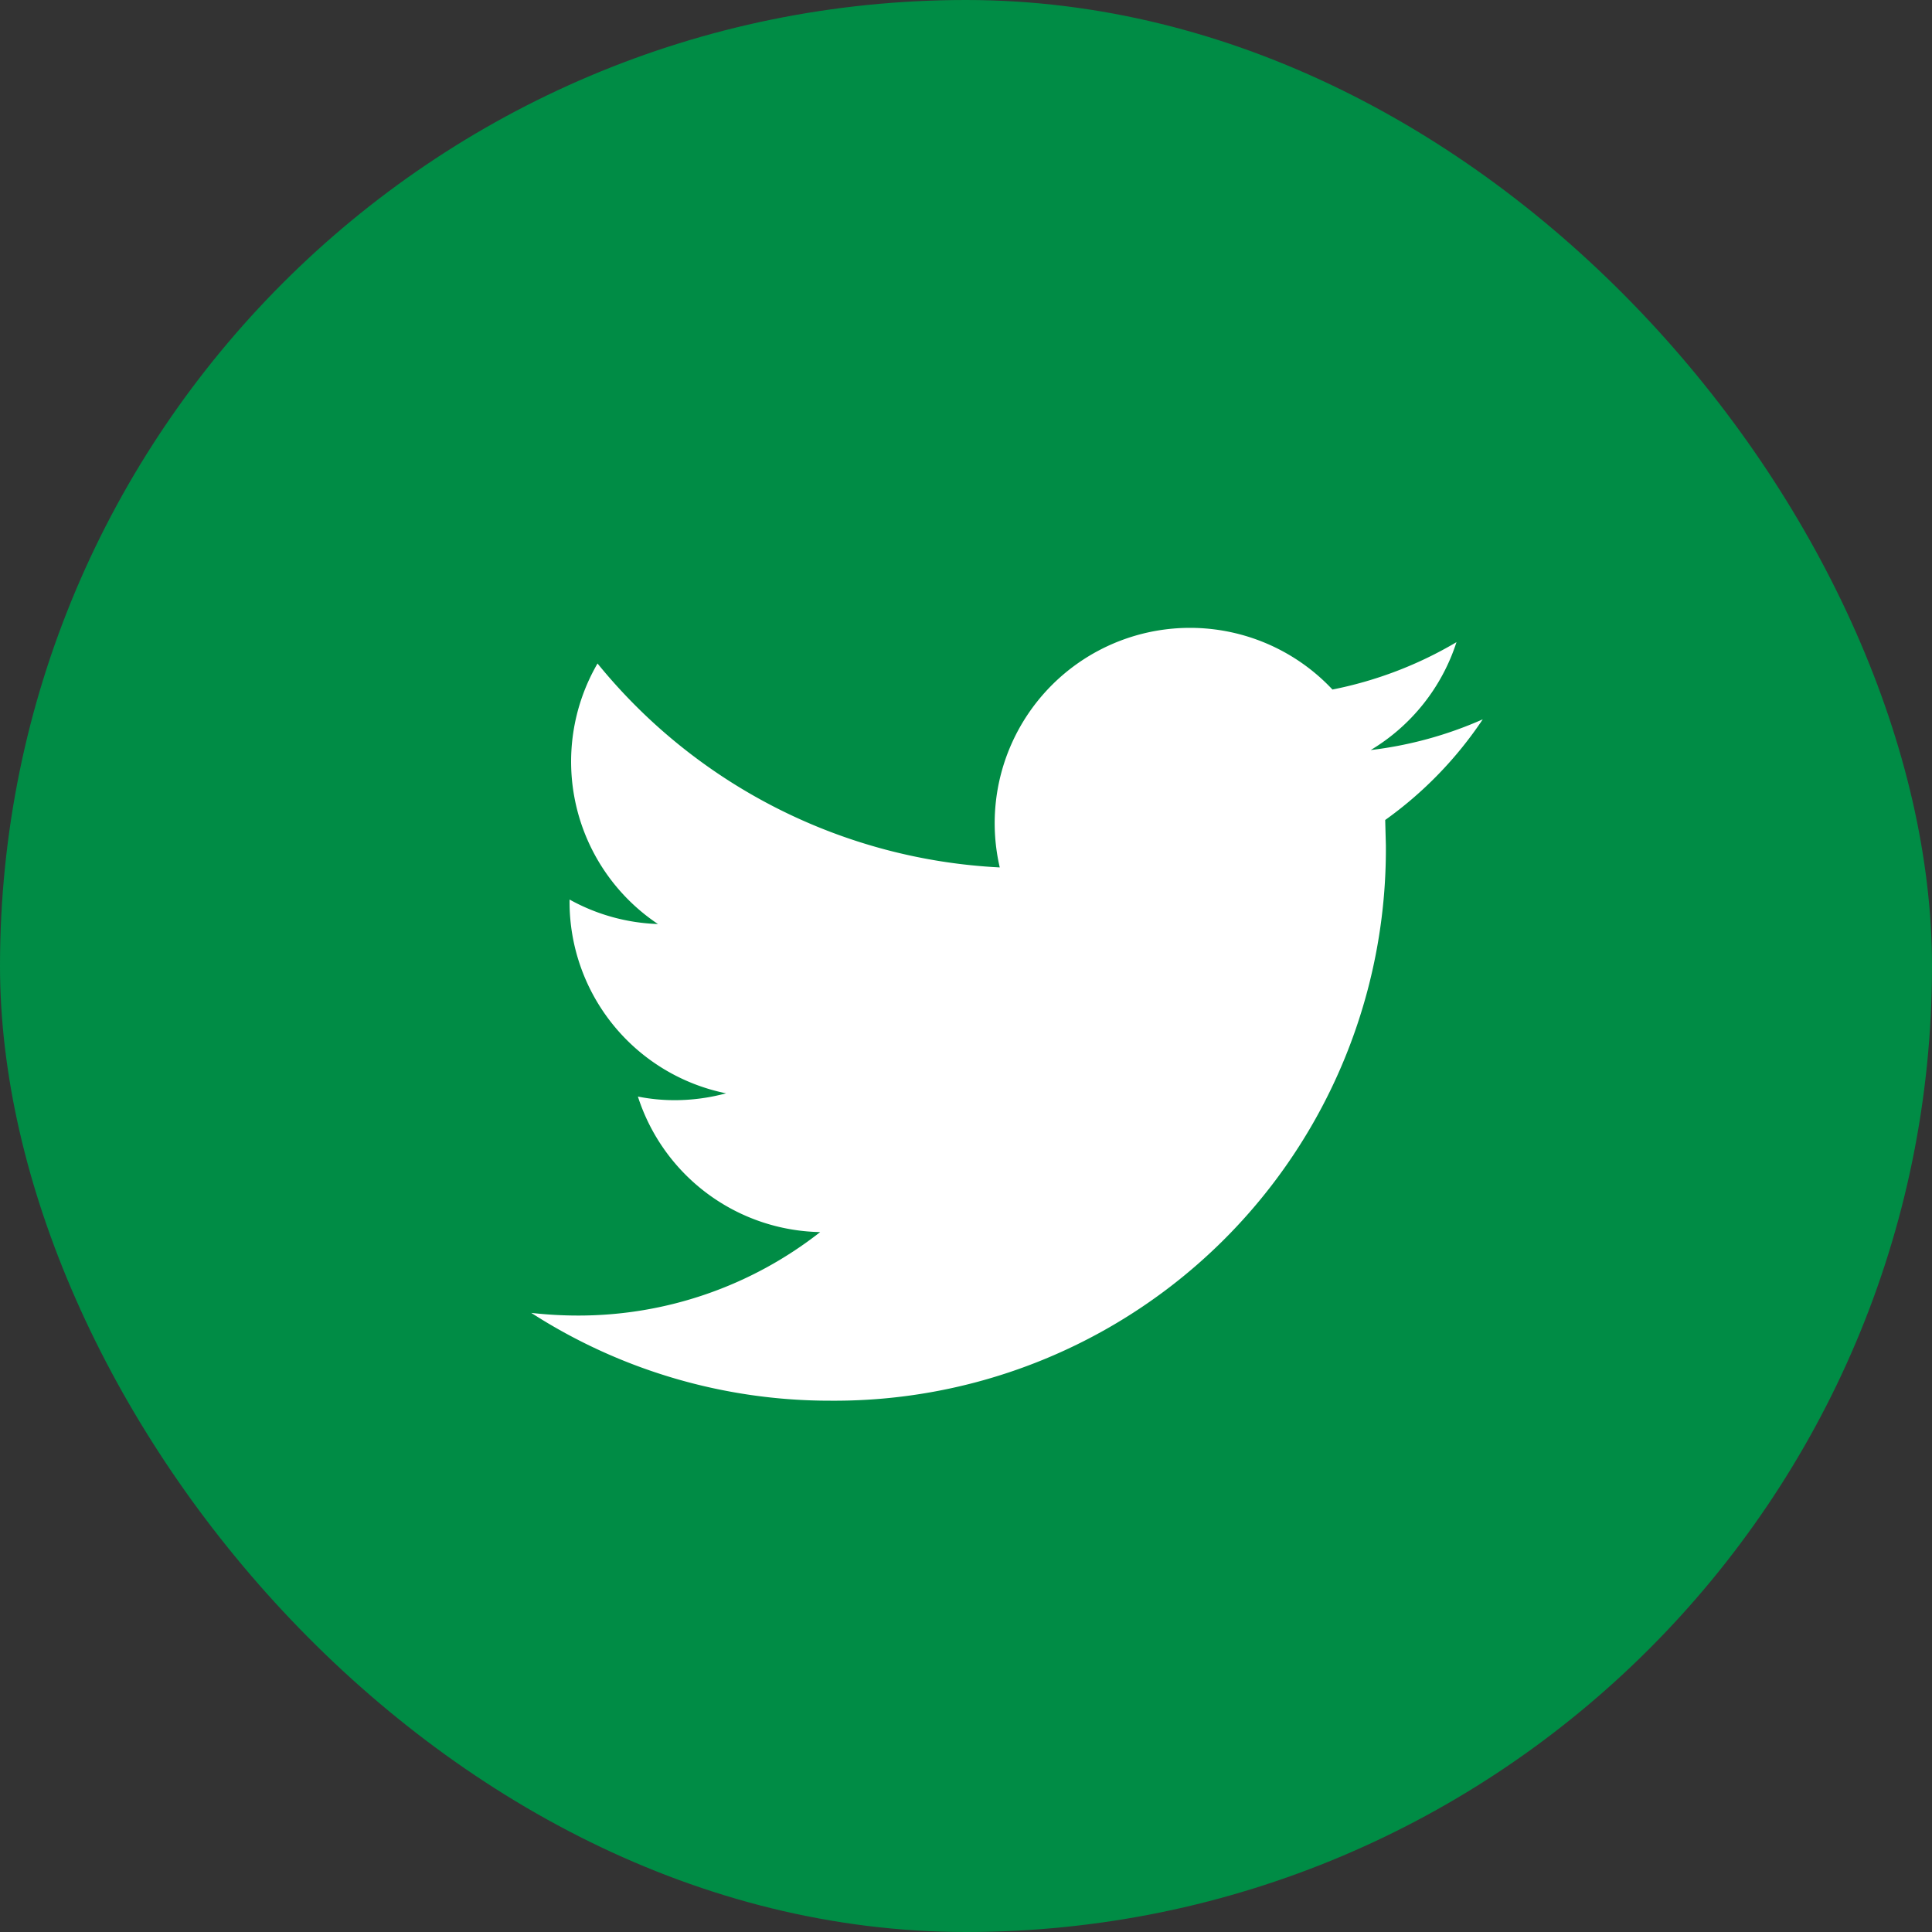 <svg xmlns="http://www.w3.org/2000/svg" width="40" height="40" viewBox="0 0 40 40">
  <rect x="0" y="0" width="40" height="40" fill="#333333" stroke="none"/>
  <g id="Group_56" data-name="Group 56" transform="translate(-0.256 0.305)">
    <rect id="Rectangle_36" data-name="Rectangle 36" width="40" height="40" rx="20" transform="translate(0.256 -0.305)" fill="#008c45"/>
    <g id="twitter-logo-silhouette" transform="translate(12.252 14.002)">
      <g id="Group_25" data-name="Group 25">
        <path id="Path_28" data-name="Path 28" d="M19.7,59.334a8.069,8.069,0,0,1-2.32.636,4.058,4.058,0,0,0,1.776-2.234,8.146,8.146,0,0,1-2.568.981A4.044,4.044,0,0,0,9.7,62.4a11.472,11.472,0,0,1-8.328-4.222,4.045,4.045,0,0,0,1.251,5.394,4.041,4.041,0,0,1-1.83-.507v.05a4.045,4.045,0,0,0,3.241,3.962,4.093,4.093,0,0,1-1.065.142,3.878,3.878,0,0,1-.761-.075,4.043,4.043,0,0,0,3.774,2.806A8.107,8.107,0,0,1,.965,71.678,8.585,8.585,0,0,1,0,71.623a11.422,11.422,0,0,0,6.194,1.818,11.417,11.417,0,0,0,11.5-11.5l-.014-.523A8.069,8.069,0,0,0,19.7,59.334Z" transform="translate(-0.997 -58.748)" fill="#fff"/>
      </g>
    </g>
  </g>
</svg>
